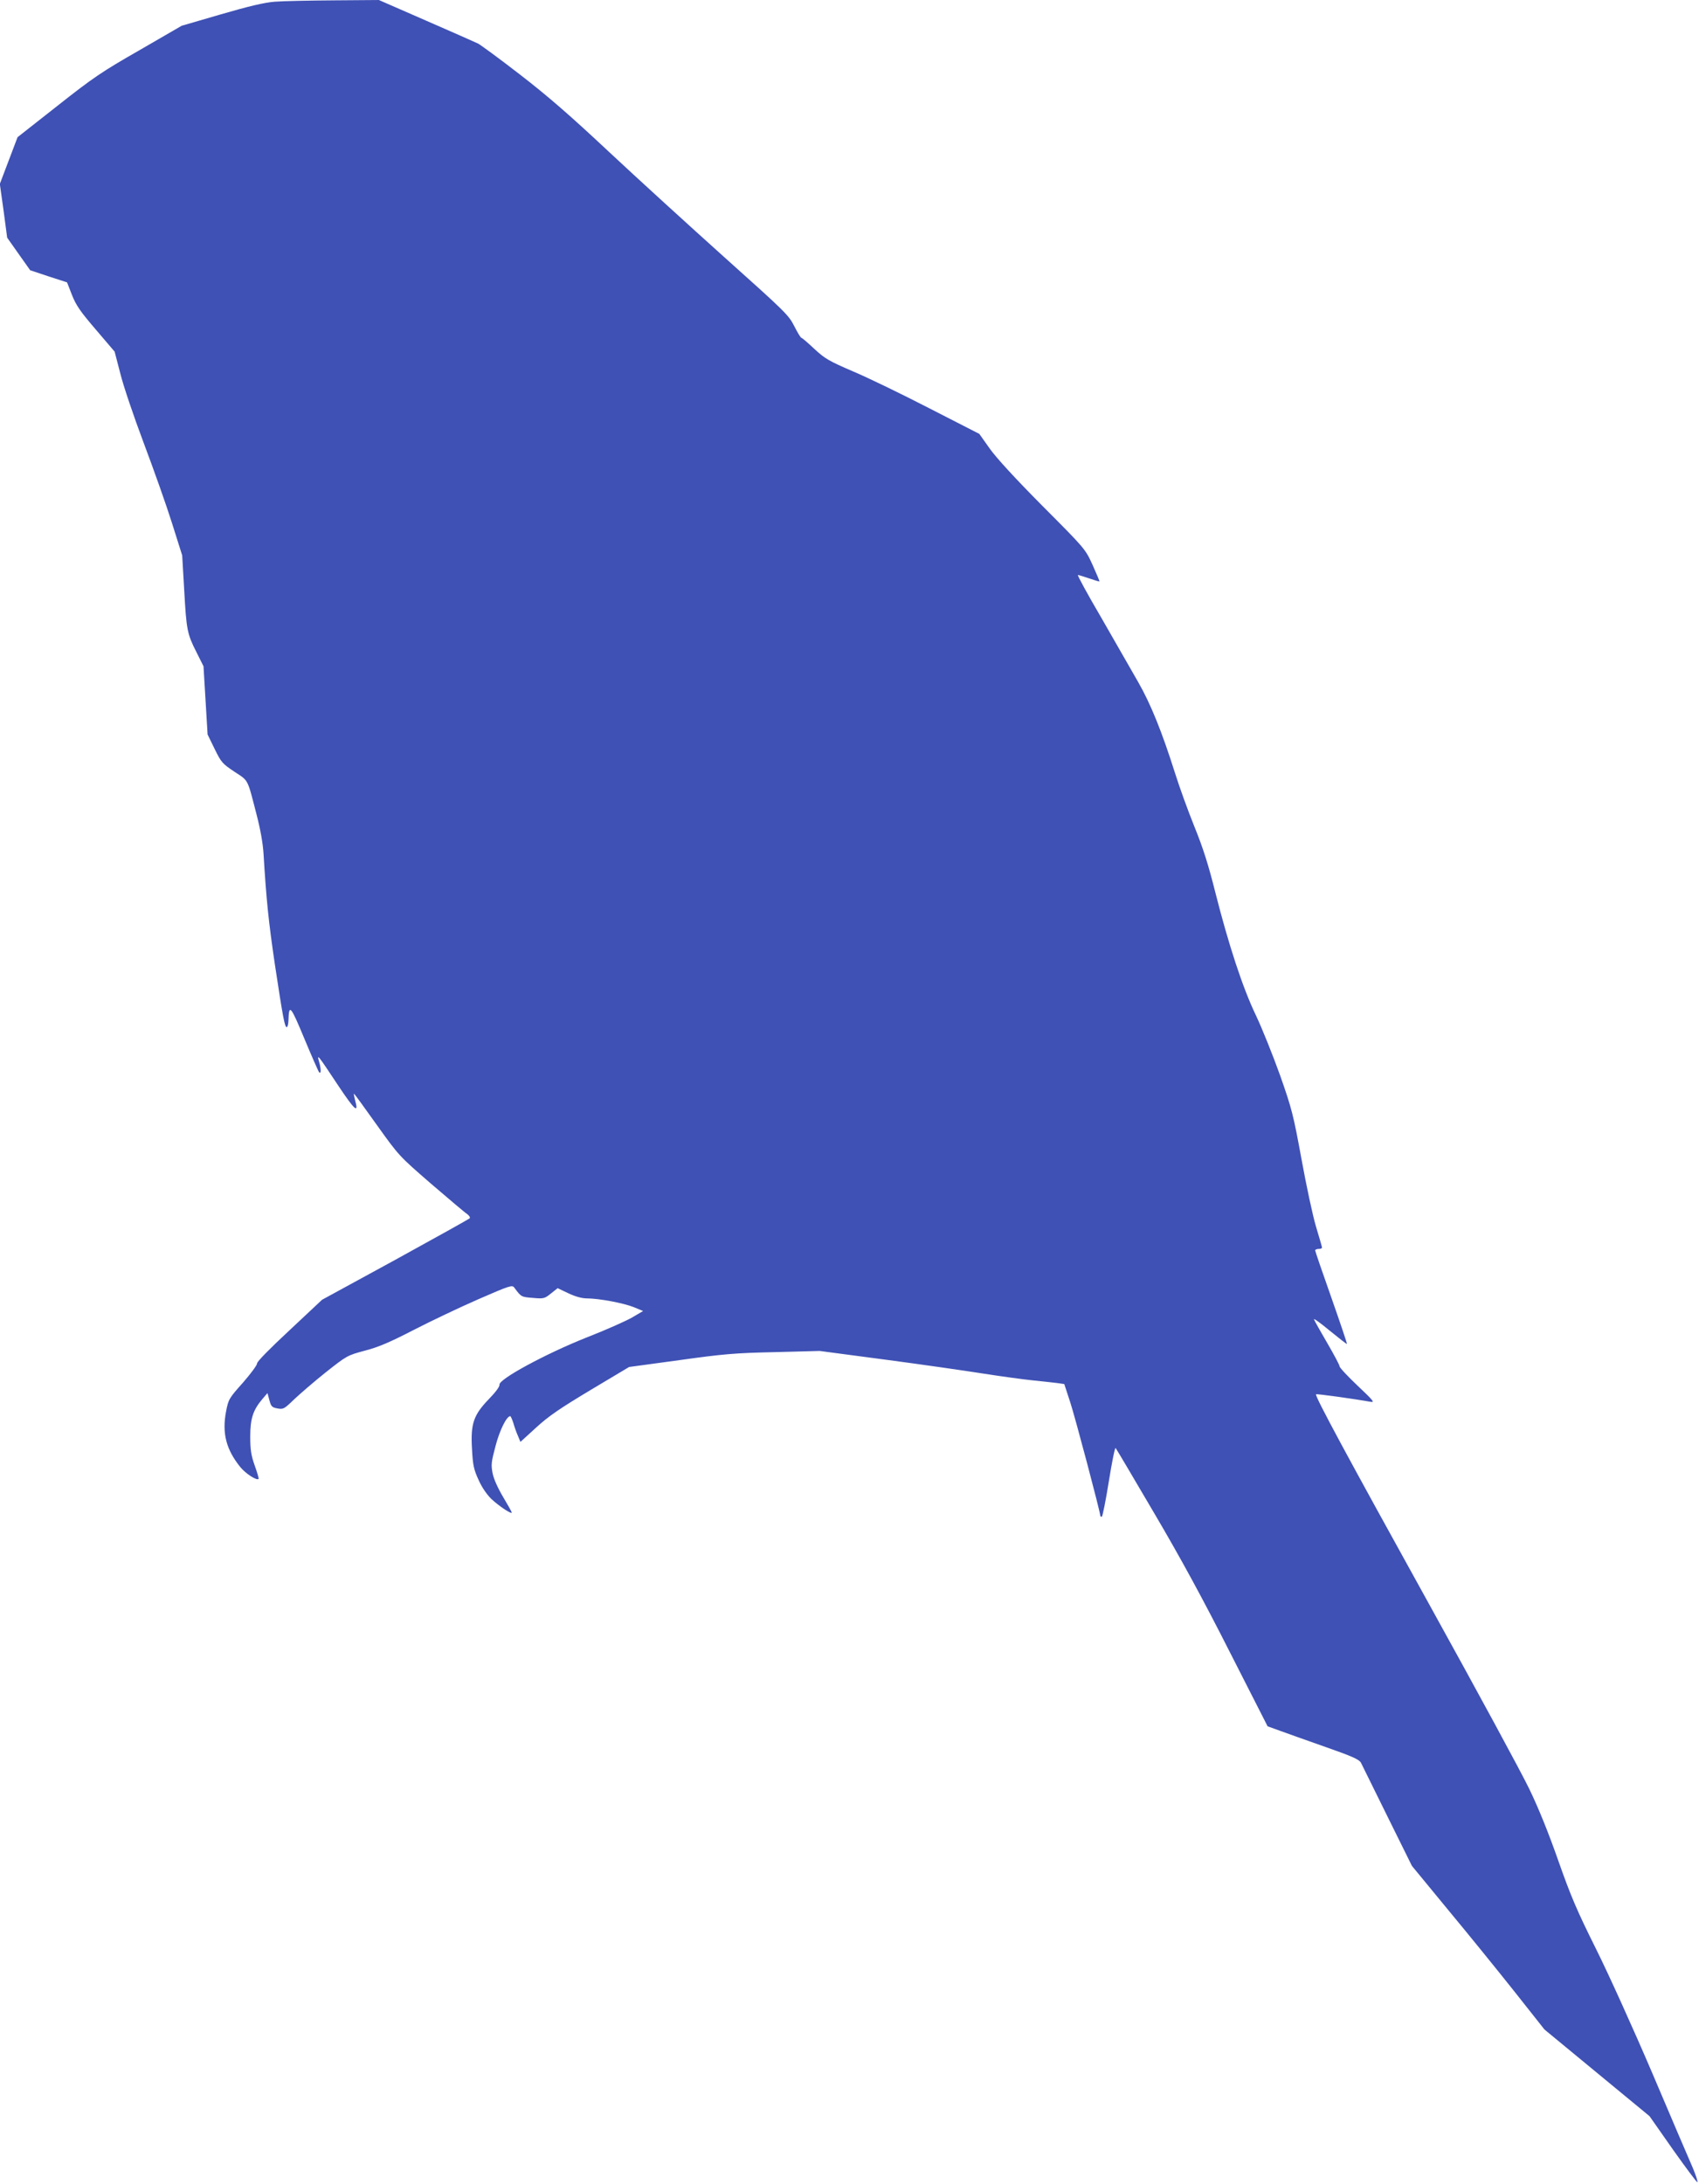 <?xml version="1.0" standalone="no"?>
<!DOCTYPE svg PUBLIC "-//W3C//DTD SVG 20010904//EN"
 "http://www.w3.org/TR/2001/REC-SVG-20010904/DTD/svg10.dtd">
<svg version="1.0" xmlns="http://www.w3.org/2000/svg"
 width="996pt" height="1280pt" viewBox="0 0 996 1280"
 preserveAspectRatio="xMidYMid meet">
<g transform="translate(0,1280) scale(0.1,-0.1)"
fill="#3f51b5" stroke="none">
<path d="M1610 12790 c-61 -5 -150 -26 -315 -74 l-230 -67 -247 -143 c-222
-127 -272 -161 -481 -326 l-234 -184 -52 -137 -52 -137 22 -157 21 -158 67
-95 68 -96 108 -36 108 -35 29 -74 c24 -61 49 -97 140 -203 l110 -129 33 -127
c17 -70 79 -253 137 -407 58 -154 133 -365 166 -470 l60 -190 12 -205 c13
-233 17 -255 73 -365 l40 -80 12 -200 12 -200 41 -84 c39 -80 46 -87 116 -134
84 -55 75 -38 129 -247 23 -88 38 -170 42 -235 16 -268 30 -401 66 -645 48
-317 58 -370 70 -370 5 0 9 17 10 38 3 100 12 90 93 -105 43 -103 82 -192 87
-198 12 -12 12 21 -1 64 -13 47 -7 39 111 -139 100 -150 124 -171 100 -86 -5
20 -8 36 -6 36 2 0 62 -82 133 -182 131 -183 131 -183 319 -346 104 -89 199
-170 212 -178 12 -9 19 -20 14 -25 -4 -4 -201 -114 -436 -243 l-429 -234 -191
-179 c-113 -105 -191 -184 -190 -194 1 -9 -36 -59 -82 -112 -83 -93 -86 -98
-100 -171 -24 -127 1 -222 84 -325 31 -38 96 -80 107 -69 2 2 -8 38 -23 79
-21 59 -26 93 -26 169 0 105 16 155 71 220 l30 35 11 -41 c10 -37 15 -43 48
-49 34 -6 39 -3 97 53 34 32 117 104 186 159 124 98 126 99 230 127 81 21 147
50 285 121 99 51 269 132 379 180 186 81 199 85 211 68 40 -54 41 -55 108 -60
65 -6 70 -4 107 26 l39 31 63 -30 c40 -19 79 -30 108 -30 72 0 219 -28 277
-52 l53 -22 -63 -37 c-34 -20 -155 -74 -268 -118 -237 -94 -517 -245 -511
-277 2 -10 -22 -43 -61 -83 -91 -94 -109 -145 -100 -294 5 -97 11 -121 39
-182 19 -43 49 -86 75 -111 45 -42 119 -91 119 -79 0 4 -23 45 -50 90 -31 52
-55 105 -62 139 -10 51 -8 67 17 161 24 92 64 173 86 175 3 0 11 -18 18 -39 6
-22 18 -56 27 -76 l15 -36 92 84 c73 67 139 112 319 220 l226 135 294 40 c257
36 326 42 558 47 l265 7 385 -51 c212 -28 468 -65 570 -81 102 -16 232 -34
290 -40 58 -6 124 -13 147 -16 l42 -6 35 -107 c29 -88 176 -643 176 -664 0 -4
4 -7 9 -7 4 0 23 93 41 206 18 113 36 202 40 197 4 -4 106 -177 227 -383 155
-263 287 -506 442 -812 l222 -436 72 -26 c40 -15 160 -57 267 -95 157 -55 197
-73 208 -92 6 -13 77 -155 155 -314 l144 -291 214 -260 c118 -142 293 -358
389 -479 l174 -220 308 -254 308 -254 136 -194 c75 -106 140 -193 144 -193 5
0 -7 37 -26 83 -20 45 -126 293 -236 552 -112 262 -259 587 -333 735 -111 223
-146 305 -220 515 -56 160 -117 311 -170 420 -45 94 -306 575 -580 1070 -490
885 -679 1235 -670 1243 4 4 231 -28 320 -44 26 -5 15 8 -76 94 -58 55 -106
106 -106 114 0 7 -33 69 -72 136 -40 68 -75 131 -78 139 -4 9 38 -21 92 -66
54 -44 100 -80 101 -78 2 2 -39 123 -91 271 -52 147 -95 272 -95 277 0 5 9 9
20 9 11 0 20 3 20 8 0 4 -16 59 -35 122 -19 63 -57 241 -85 395 -48 261 -56
294 -126 493 -42 117 -105 274 -141 350 -78 162 -161 416 -238 720 -40 160
-72 262 -123 387 -38 94 -89 235 -114 315 -76 240 -142 404 -216 533 -38 67
-135 236 -215 375 -81 138 -143 252 -138 252 4 0 34 -9 66 -20 32 -11 59 -19
60 -18 2 2 -17 45 -40 97 -43 94 -43 94 -293 345 -157 158 -272 283 -310 337
l-61 86 -293 150 c-161 83 -363 181 -449 217 -139 60 -162 73 -225 131 -38 36
-72 65 -76 65 -4 0 -23 31 -42 69 -33 65 -54 85 -408 402 -205 184 -510 462
-678 619 -225 211 -362 330 -523 454 -120 93 -231 174 -245 181 -15 7 -152 68
-304 134 l-277 121 -263 -2 c-145 -1 -301 -4 -348 -8z"/>
</g>
</svg>

